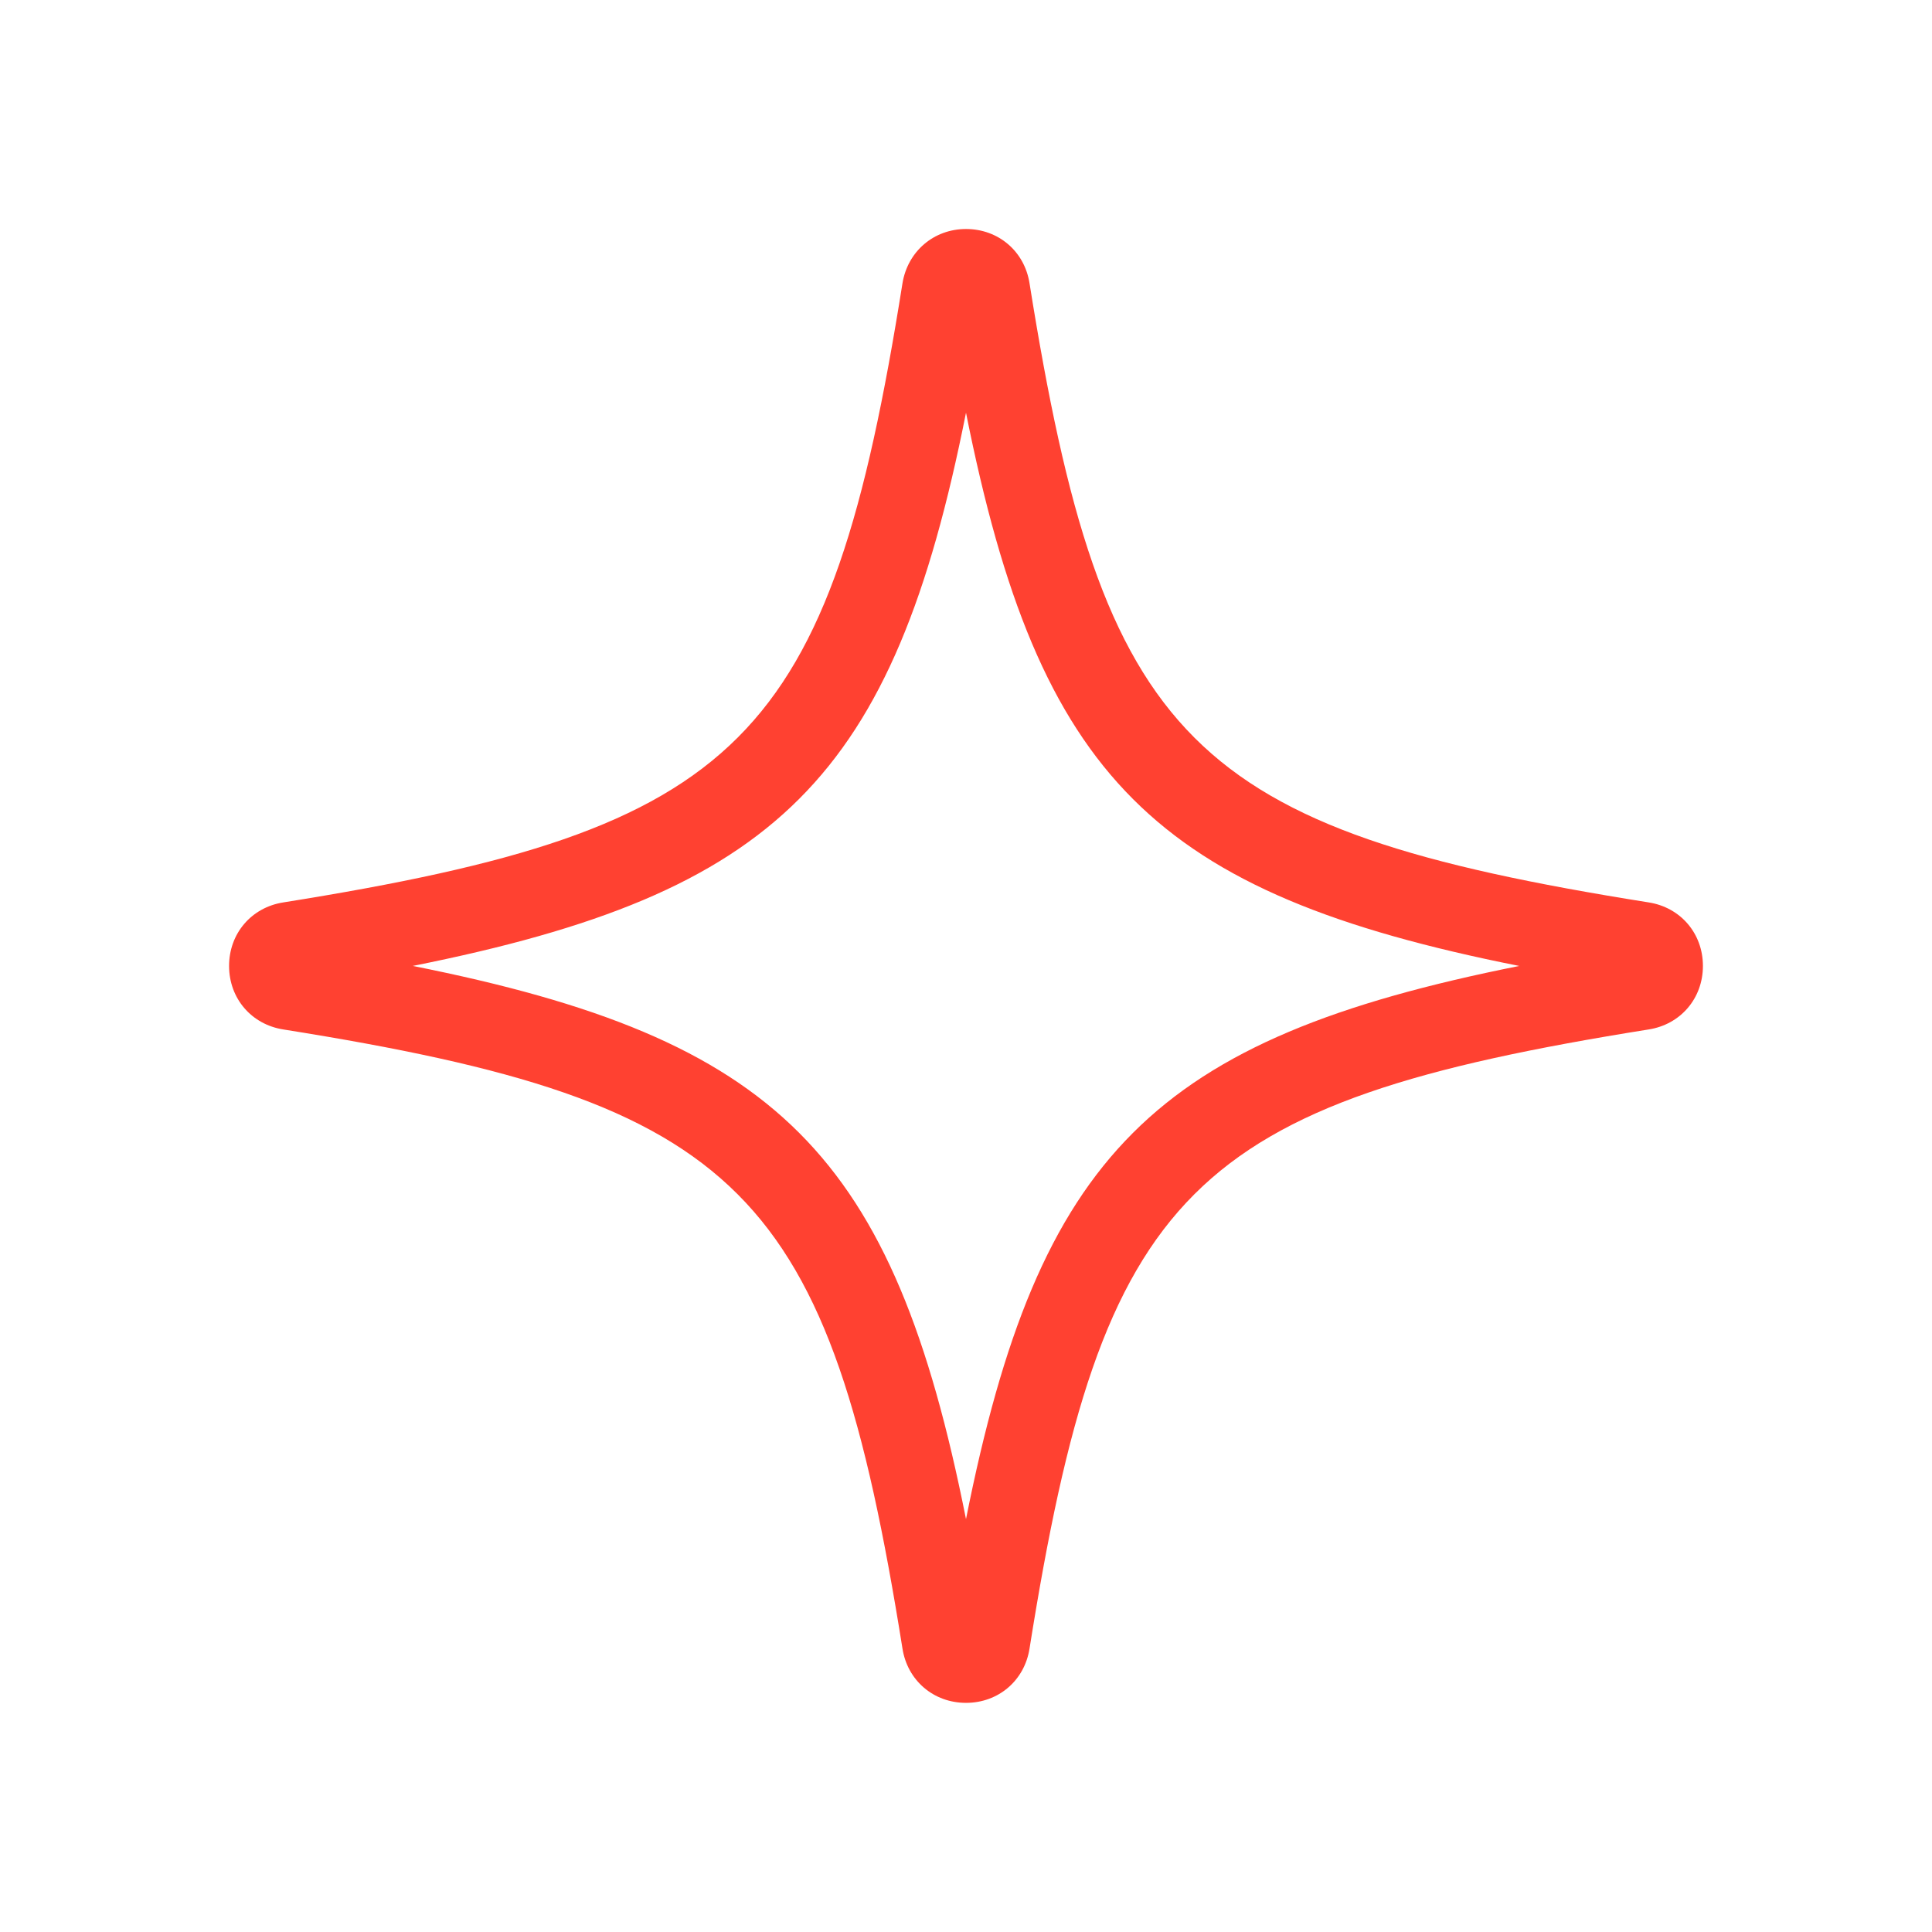 <svg viewBox="0 0 84.76 84.76" xmlns="http://www.w3.org/2000/svg"><path d="M.5.497h83.76v83.76H.5z" fill="none"/><path d="M72.329 39.59c-20.138-3.204-23.946-7.012-27.162-27.162-.22-1.402-1.365-2.381-2.787-2.381-1.411 0-2.557.979-2.787 2.381-3.203 20.139-7.012 23.946-27.162 27.162-1.402.219-2.381 1.365-2.381 2.787s.979 2.568 2.381 2.787c20.138 3.204 23.946 7.012 27.162 27.162.22 1.401 1.365 2.381 2.787 2.381s2.567-.979 2.787-2.381c3.205-20.139 7.013-23.946 27.162-27.162 1.401-.219 2.381-1.365 2.381-2.787s-.979-2.568-2.381-2.787zm-5.678 2.788C50.623 45.577 45.569 50.63 42.38 66.646c-3.19-16.025-8.244-21.079-24.271-24.269 16.029-3.199 21.083-8.251 24.271-24.27 3.199 16.029 8.252 21.083 24.271 24.271z" fill="#ff4131"/></svg>